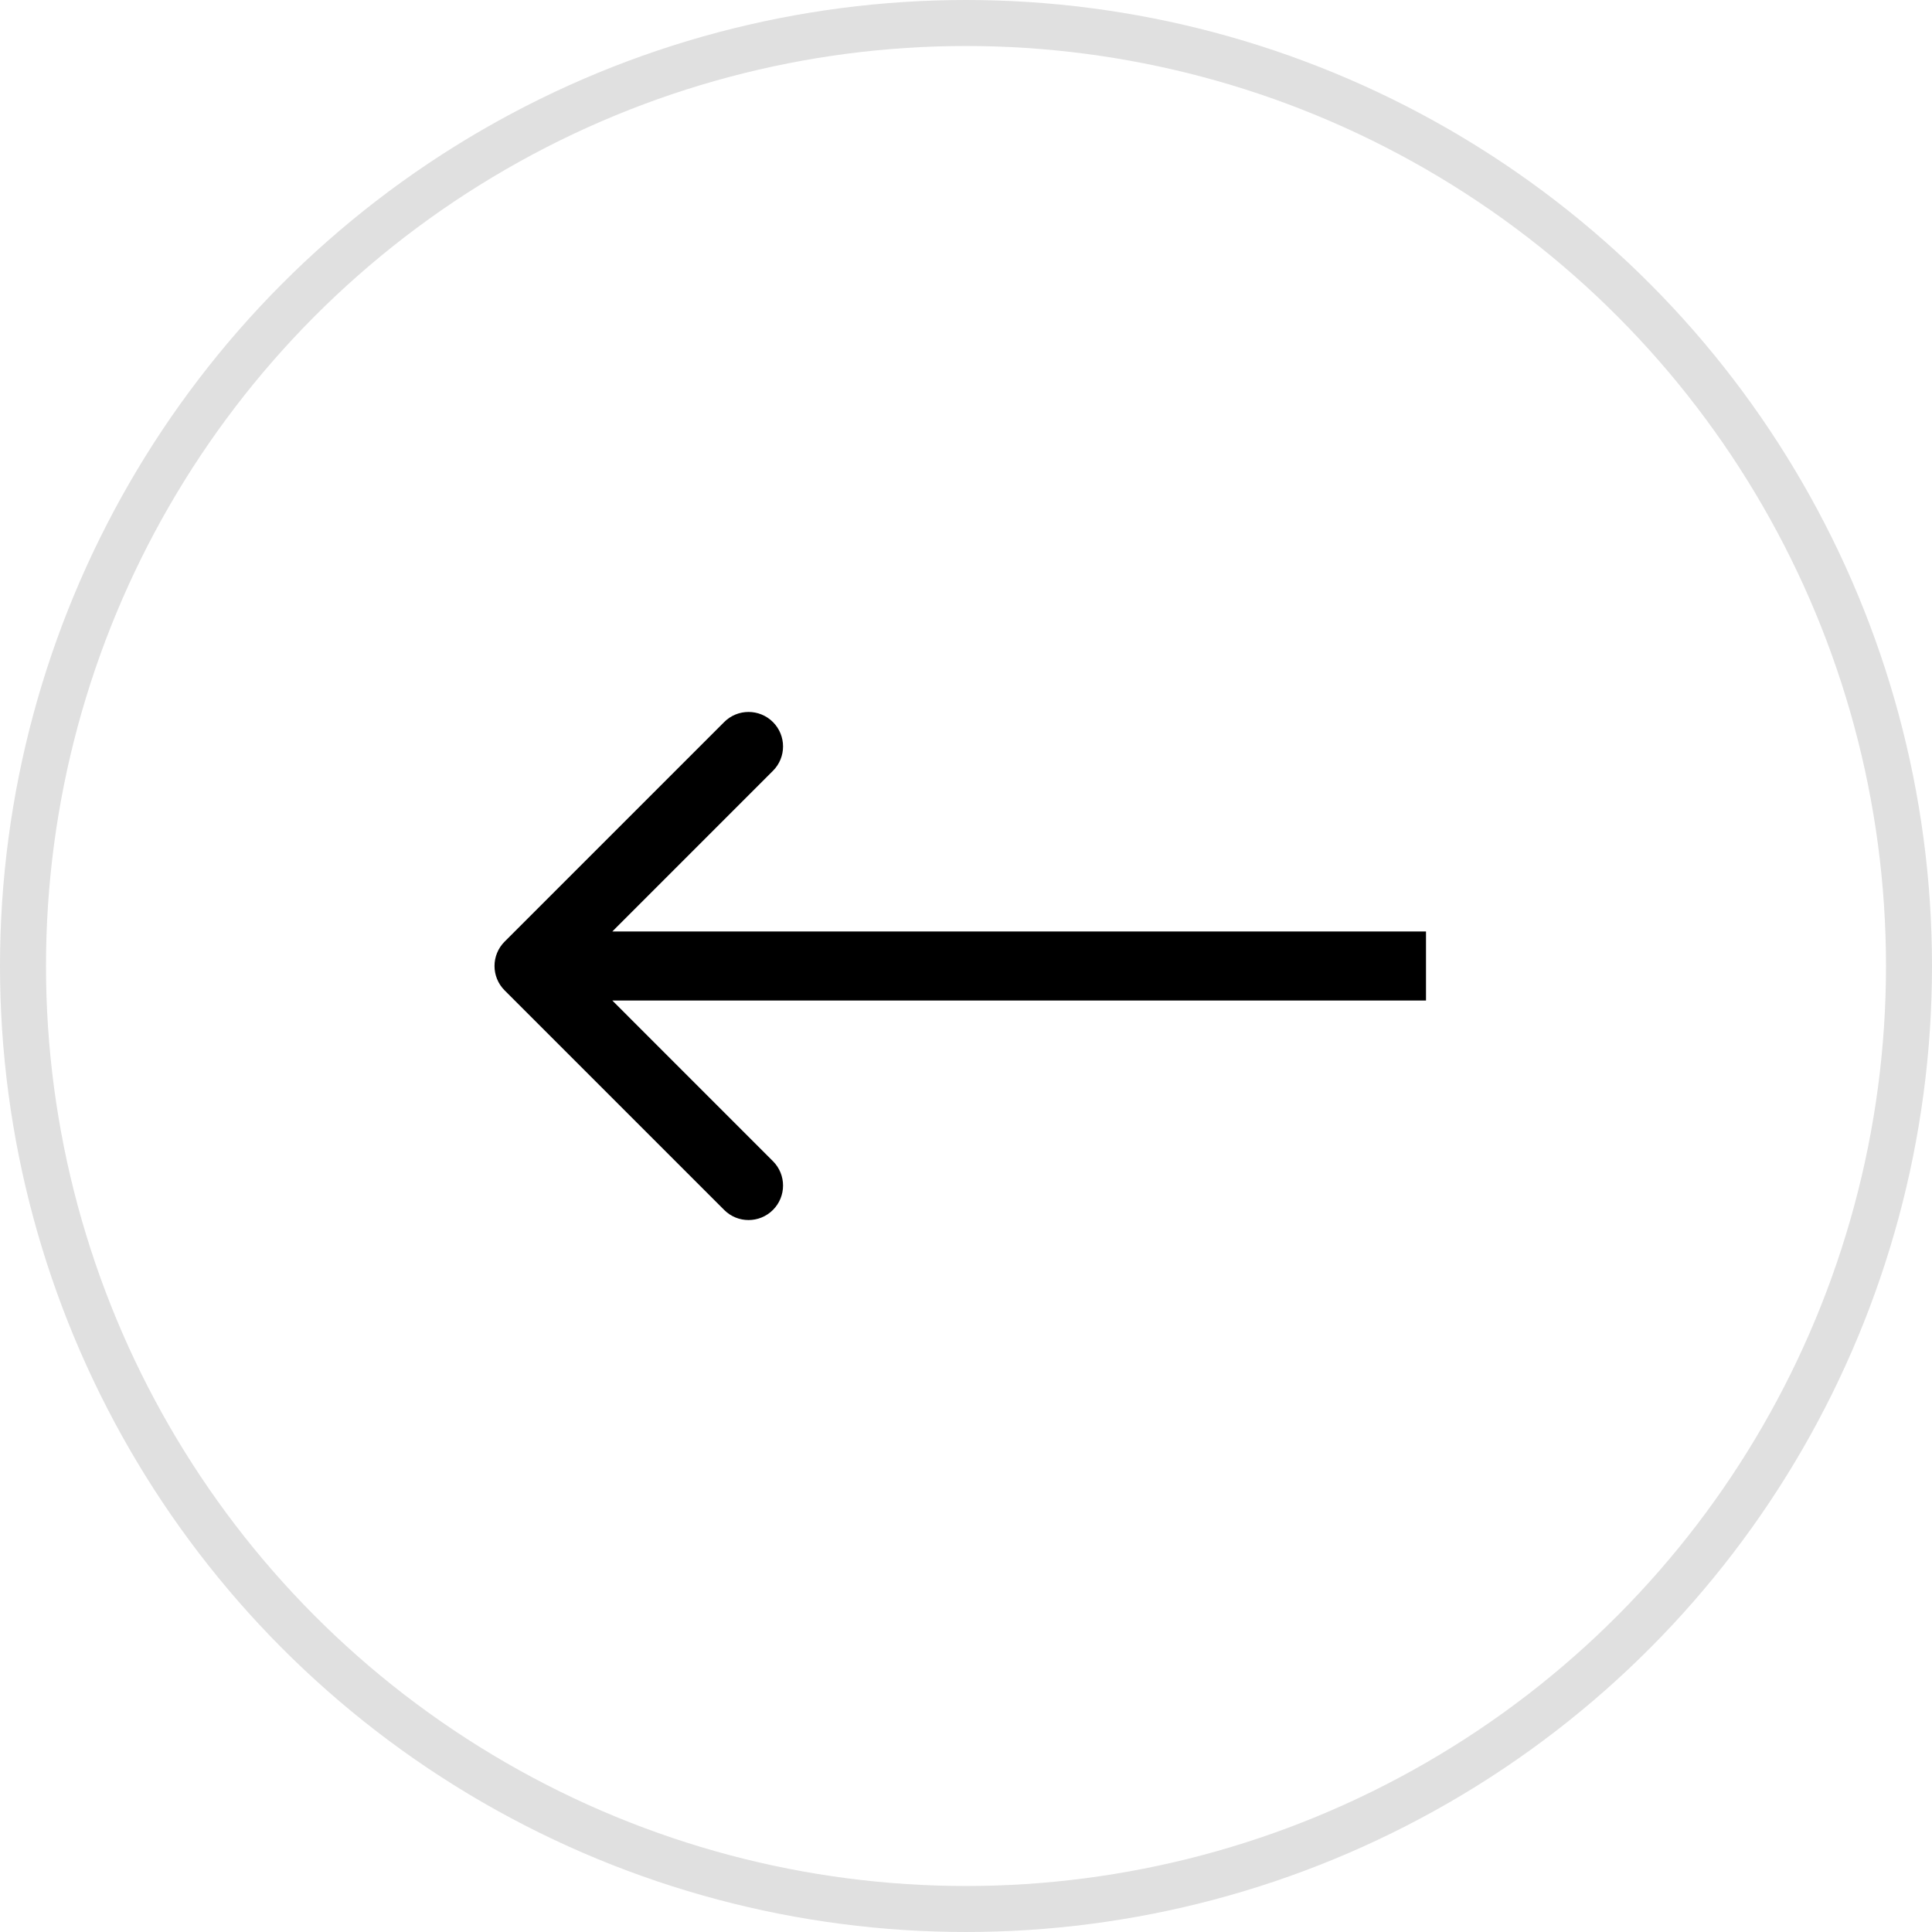<svg width="42" height="42" viewBox="0 0 42 42" fill="none" xmlns="http://www.w3.org/2000/svg">
<circle cx="21" cy="21" r="20.5" transform="rotate(-180 21 21)" stroke="#E0E0E0"/>
<path d="M10.97 20.47C10.677 20.763 10.677 21.237 10.97 21.53L15.743 26.303C16.035 26.596 16.51 26.596 16.803 26.303C17.096 26.01 17.096 25.535 16.803 25.243L12.561 21L16.803 16.757C17.096 16.465 17.096 15.99 16.803 15.697C16.51 15.404 16.035 15.404 15.743 15.697L10.97 20.47ZM31 21L31 20.25L11.5 20.25L11.5 21L11.5 21.75L31 21.75L31 21Z" fill="black"/>
</svg>
